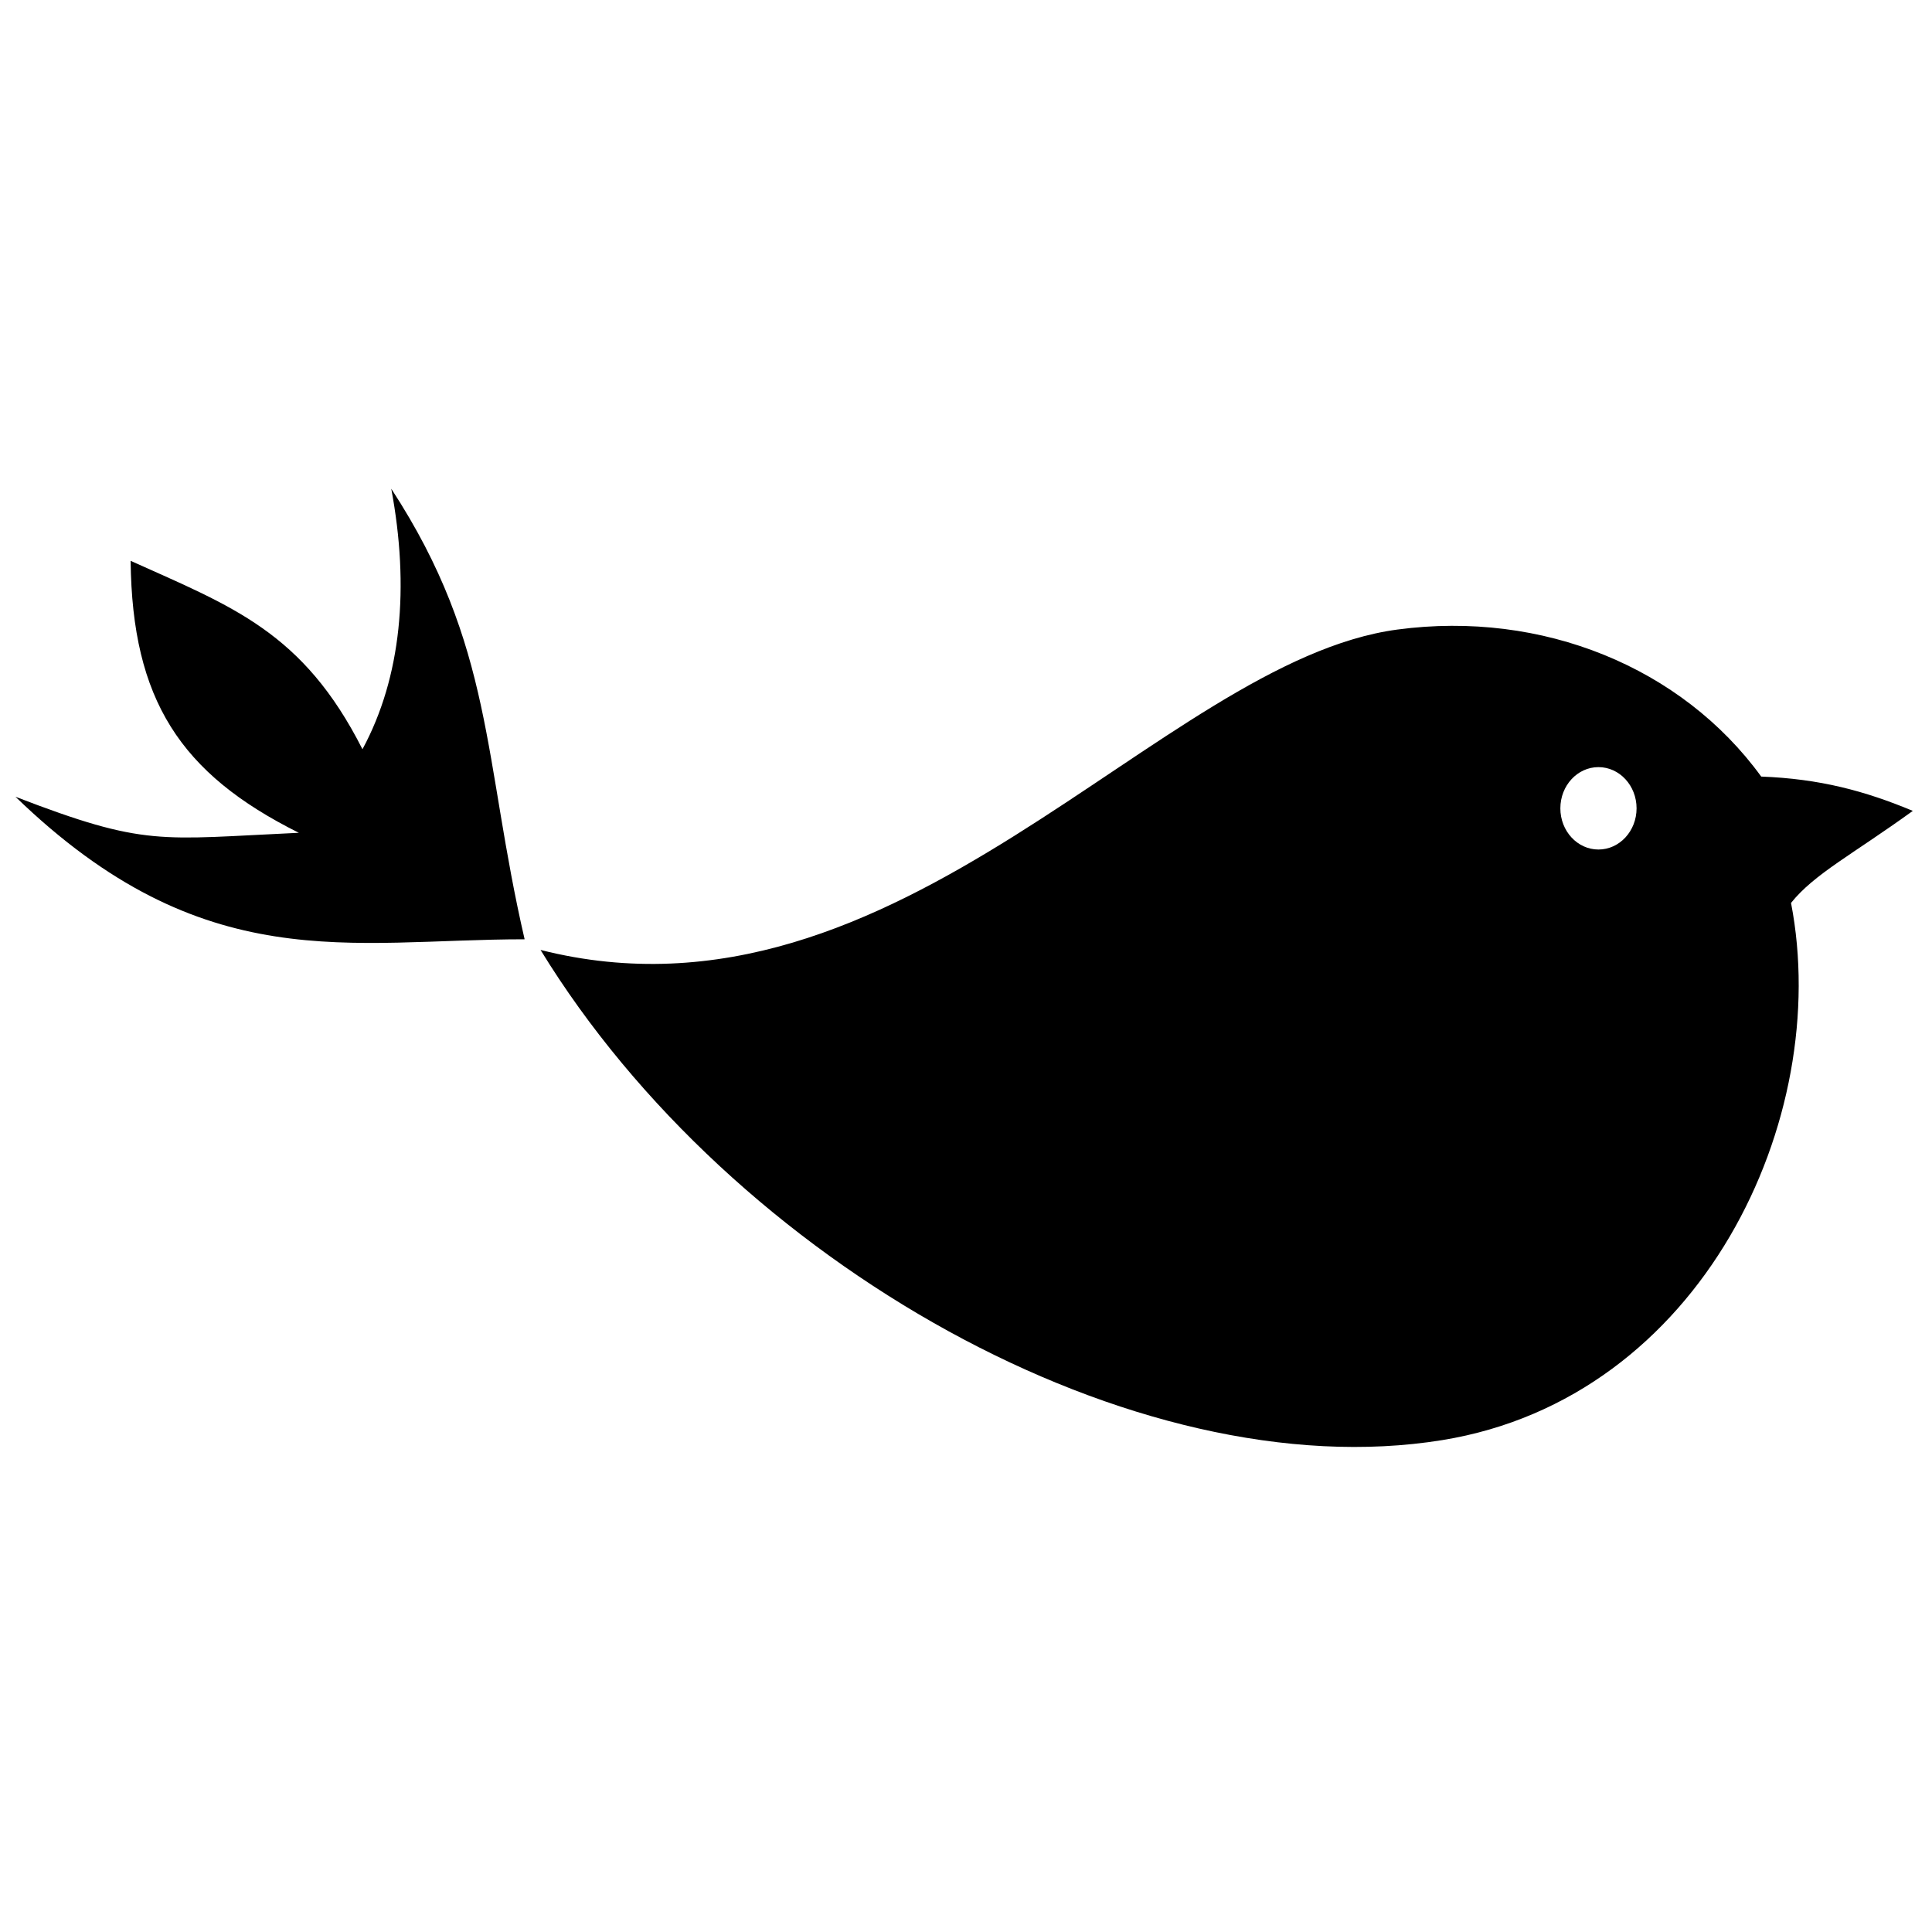 <?xml version="1.0" encoding="UTF-8"?>
<!-- Uploaded to: SVG Repo, www.svgrepo.com, Generator: SVG Repo Mixer Tools -->
<svg width="800px" height="800px" version="1.1" viewBox="144 144 512 512" xmlns="http://www.w3.org/2000/svg">
 <defs>
  <clipPath id="a">
   <path d="m148.09 273h502.91v255h-502.91z"/>
  </clipPath>
 </defs>
 <g clip-path="url(#a)">
  <path d="m283.03 392.92c-11.027-47.688-8.074-77.641-35.34-119.4 4.883 26.113 2.676 49.961-7.633 69.039-15.758-31.137-34.457-37.777-61.441-49.934 0.414 36.828 13.117 56.379 44.578 72.074-37.109 1.703-40.496 3.781-75.098-9.551 49.922 48.305 88.535 37.773 134.93 37.773zm284.58-23.789c5.574 0 10.098-4.887 10.098-10.918 0-6.027-4.523-10.918-10.098-10.918s-10.098 4.887-10.098 10.918c-0.004 6.031 4.519 10.918 10.098 10.918zm83.312-10.242c-16.012 11.578-26.129 16.703-32.281 24.395 11.086 57.148-23.621 131.2-92.434 142.36-81.223 13.168-188.1-46.863-238.96-129.9 95.156 24.066 164.13-76.477 227.05-84.902 38.5-5.156 75.43 10.039 96.445 38.957 15.527 0.59 27.473 3.801 40.176 9.094z" fill-rule="evenodd"/>
 </g>
</svg>